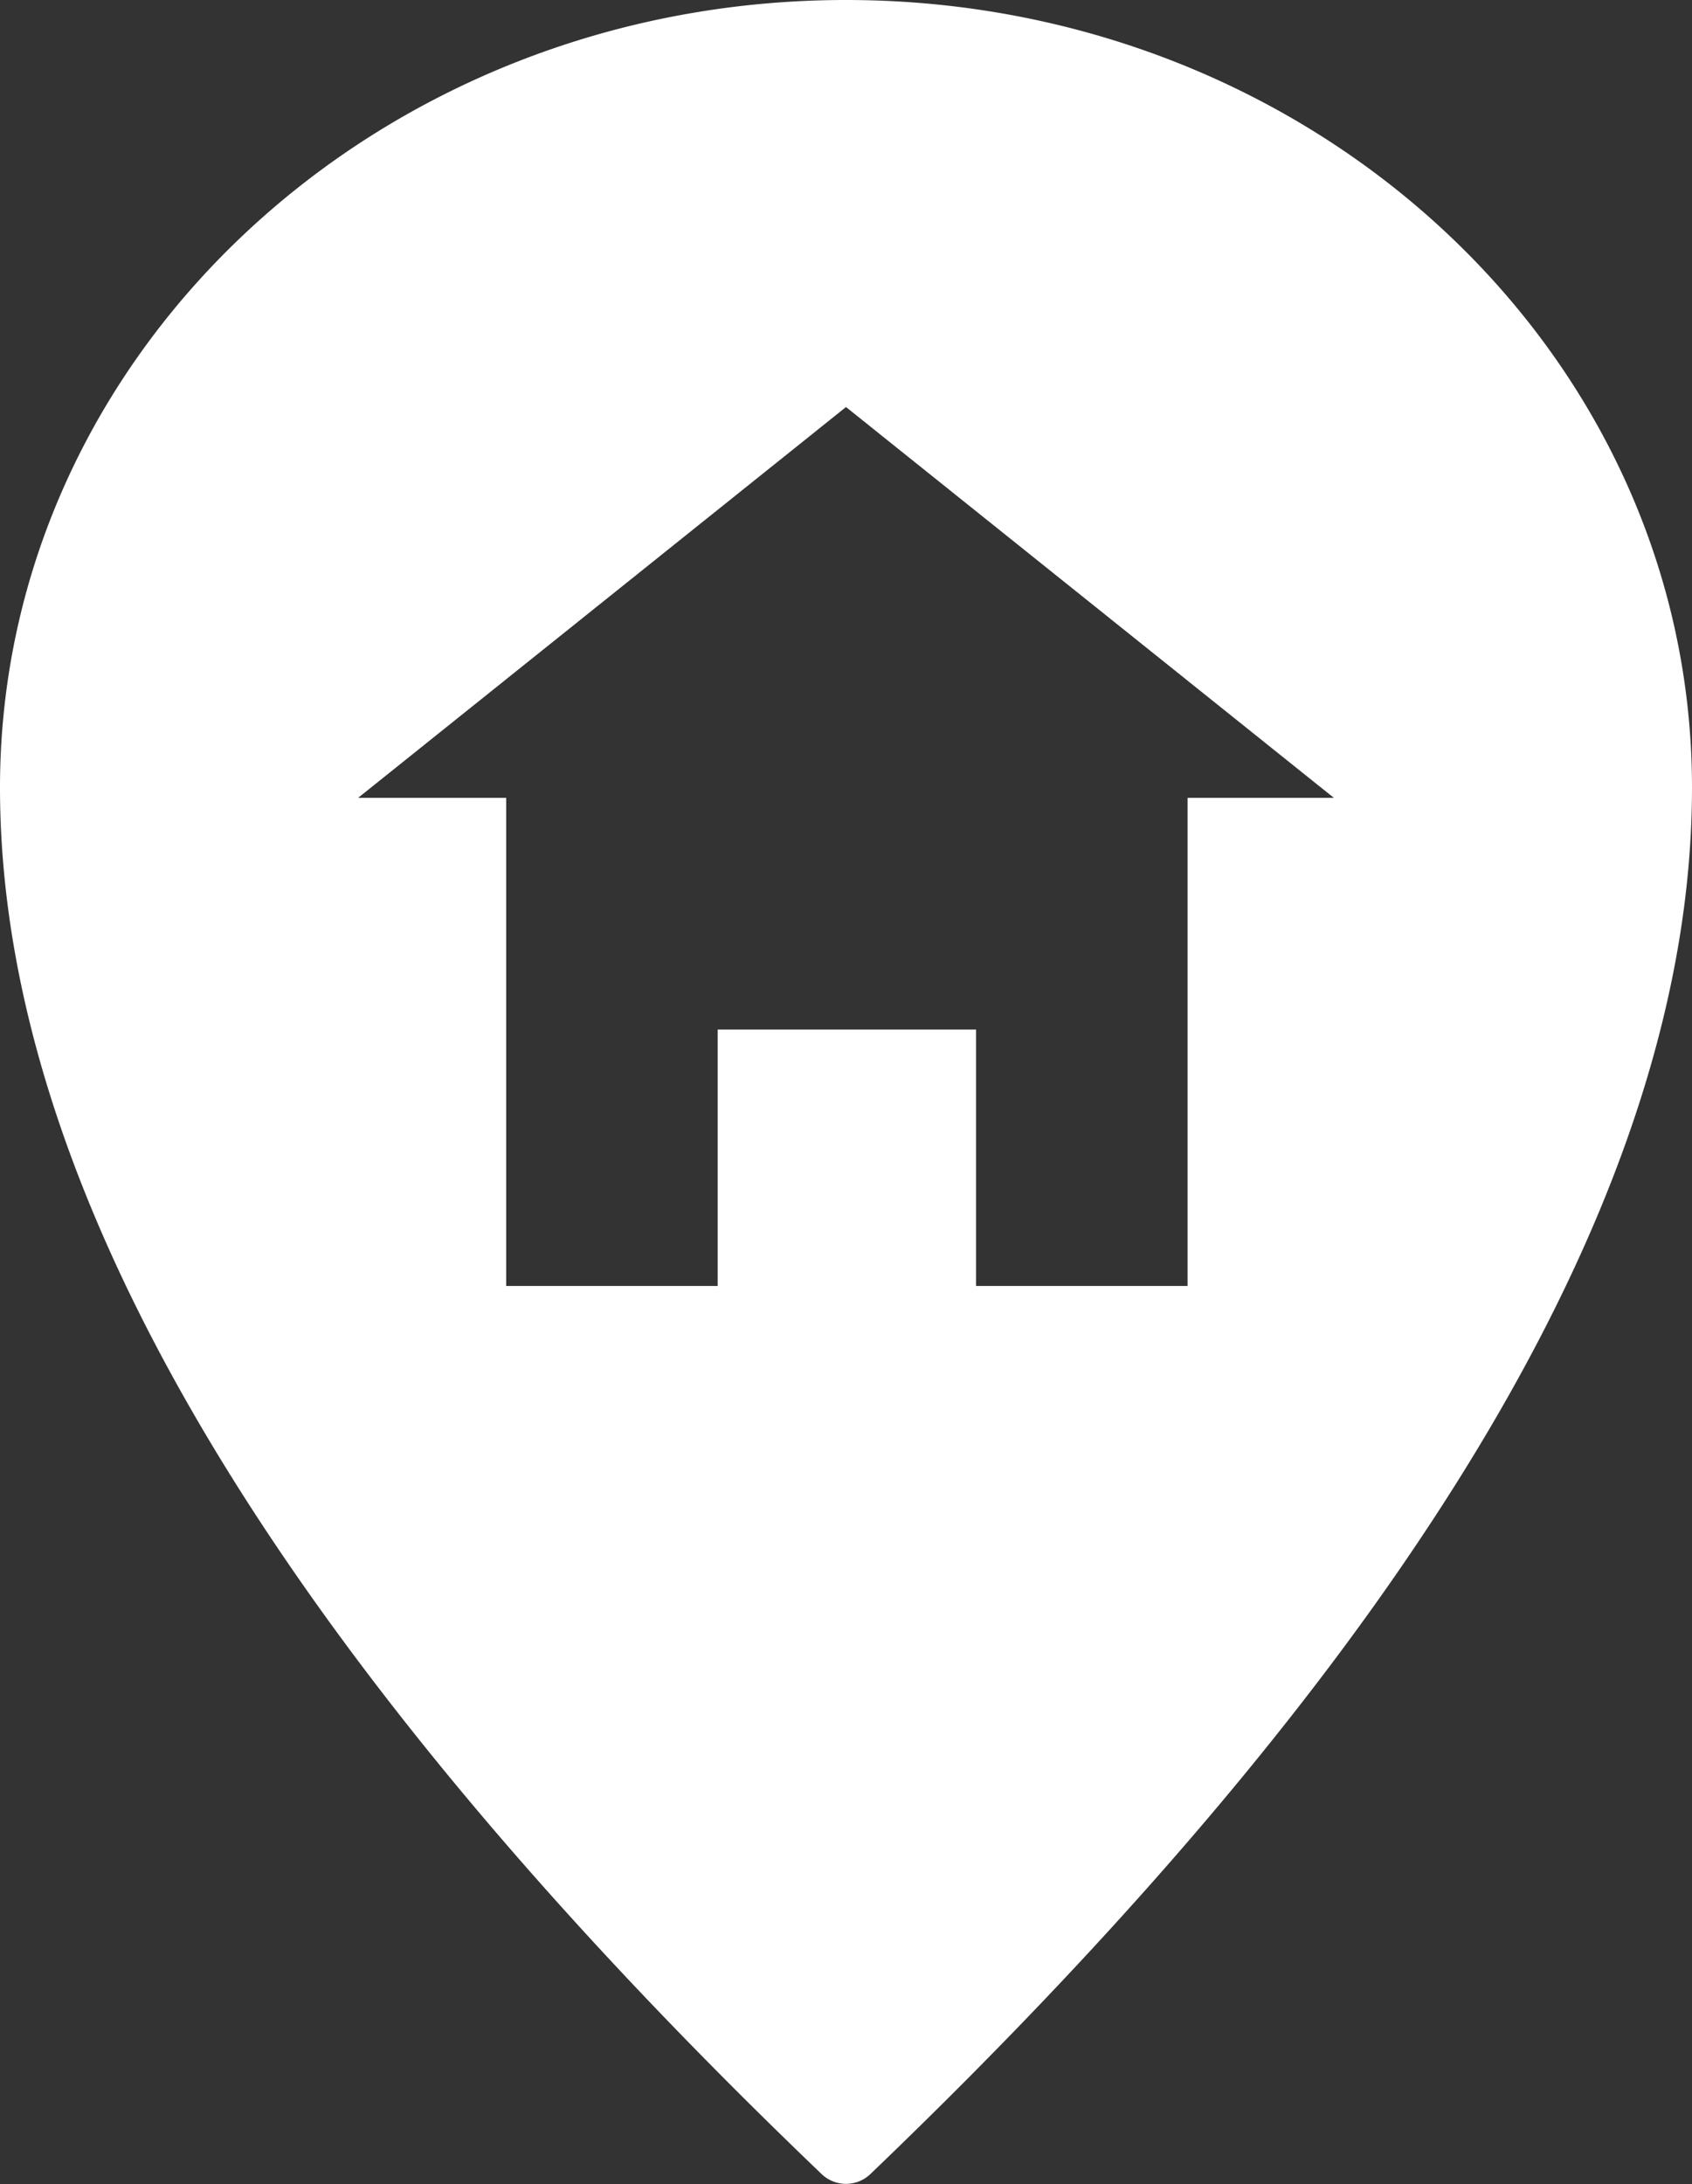 <svg xmlns="http://www.w3.org/2000/svg" viewBox="0 0 48 61.92"><rect x="0" y="0" width="48" height="61.92" fill="#333333" stroke="none"/><defs><style>.cls-1{fill:#fff;fill-rule:evenodd;}</style></defs><g id="Layer_2" data-name="Layer 2"><g id="Layer_1-2" data-name="Layer 1"><path class="cls-1" d="M24,0C10.75,0,0,10,0,22.33q0,17,23.31,39.31h0a1,1,0,0,0,1.38,0Q48,39.31,48,22.33C48,10,37.25,0,24,0Zm9.69,22.62V36.46h-6V29.19H20.36v7.27h-6V22.62H10.16L24,11.54,37.84,22.62Z"/></g></g></svg>